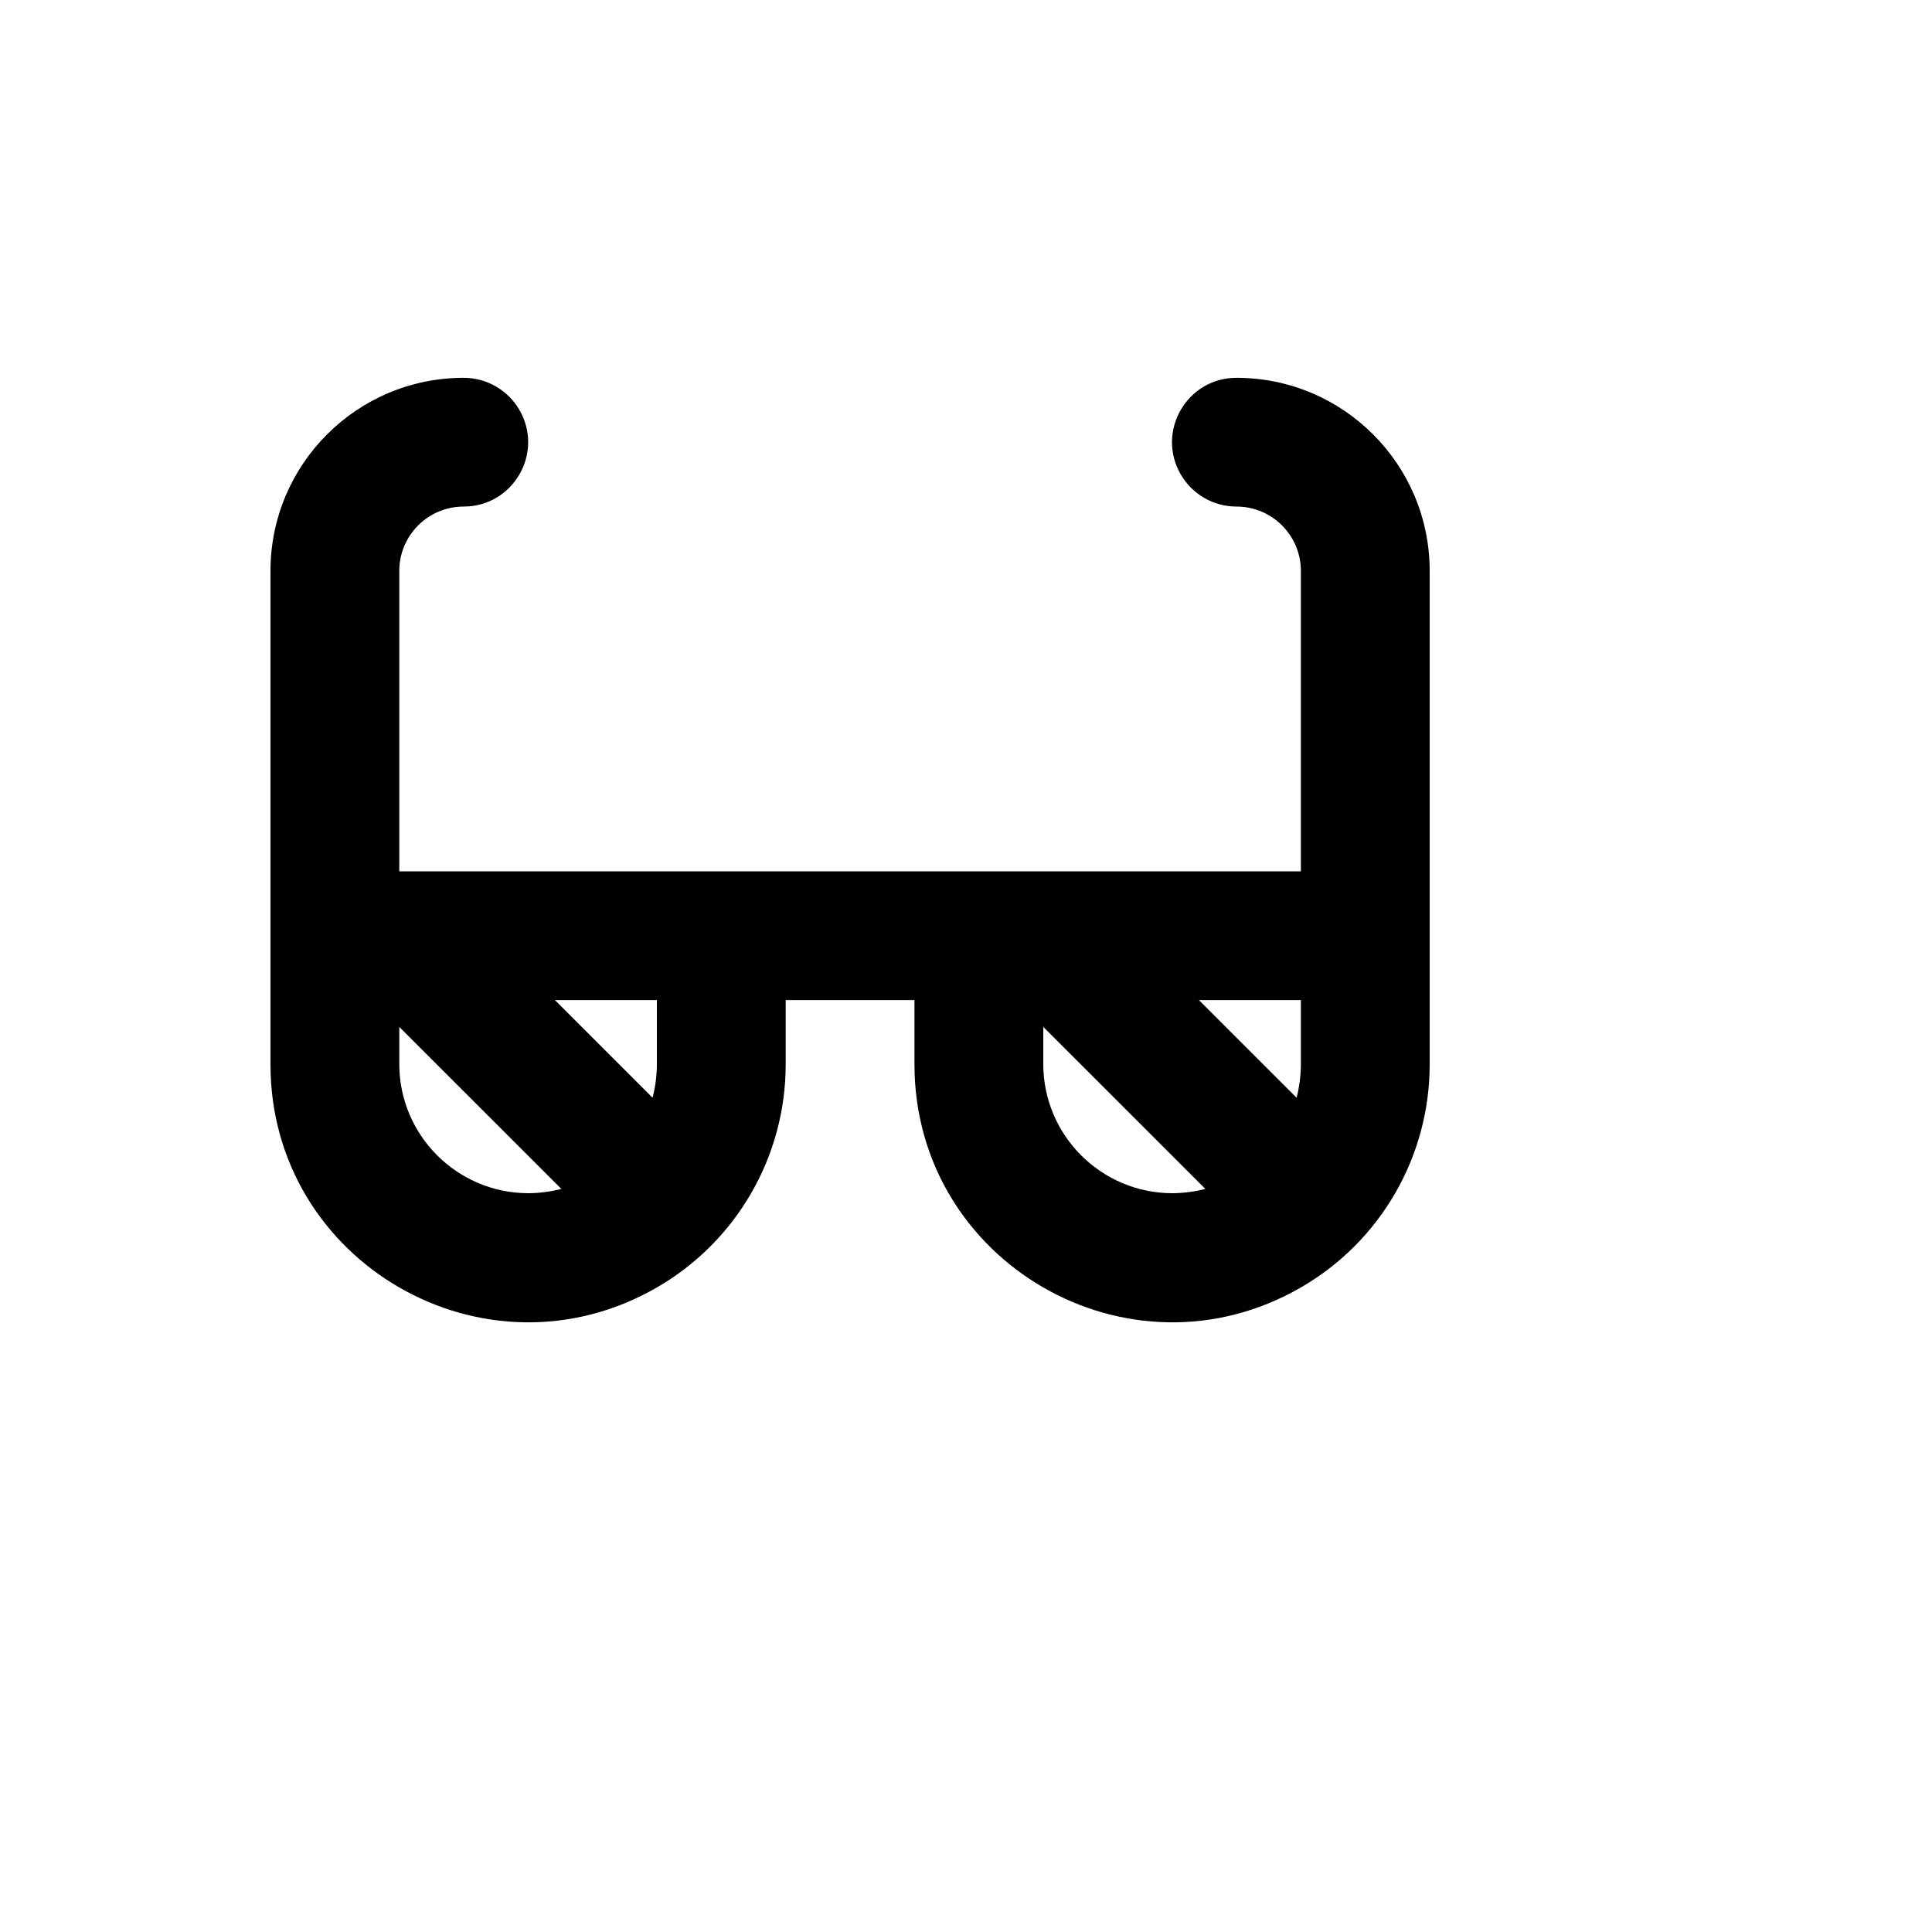 <svg xmlns="http://www.w3.org/2000/svg" version="1.1" xmlns:xlink="http://www.w3.org/1999/xlink" width="100%" height="100%" id="svgWorkerArea" viewBox="-25 -25 625 625" xmlns:idraw="https://idraw.muisca.co" style="background: white;"><defs id="defsdoc"><pattern id="patternBool" x="0" y="0" width="10" height="10" patternUnits="userSpaceOnUse" patternTransform="rotate(35)"><circle cx="5" cy="5" r="4" style="stroke: none;fill: #ff000070;"></circle></pattern></defs><g id="fileImp-448174433" class="cosito"><path id="pathImp-746419453" class="grouped" d="M375 97.222C358.963 97.222 348.939 114.576 356.958 128.459 360.679 134.903 367.557 138.872 375 138.872 386.506 138.872 395.833 148.196 395.833 159.697 395.833 159.697 395.833 256.88 395.833 256.88 395.833 256.88 104.167 256.88 104.167 256.88 104.167 256.88 104.167 159.697 104.167 159.697 104.167 148.196 113.494 138.872 125 138.872 141.037 138.872 151.061 121.518 143.042 107.635 139.321 101.191 132.443 97.222 125 97.222 90.482 97.222 62.5 125.193 62.5 159.697 62.5 159.697 62.5 319.354 62.5 319.354 62.5 383.478 131.945 423.555 187.5 391.493 213.283 376.613 229.167 349.114 229.167 319.354 229.167 319.354 229.167 298.529 229.167 298.529 229.167 298.529 270.833 298.529 270.833 298.529 270.833 298.529 270.833 319.354 270.833 319.354 270.833 383.478 340.278 423.555 395.833 391.493 421.617 376.613 437.5 349.114 437.5 319.354 437.5 319.354 437.5 159.697 437.5 159.697 437.5 125.193 409.518 97.222 375 97.222 375 97.222 375 97.222 375 97.222M394.445 330.114C394.445 330.114 362.847 298.529 362.847 298.529 362.847 298.529 395.833 298.529 395.833 298.529 395.833 298.529 395.833 319.354 395.833 319.354 395.81 322.984 395.344 326.597 394.445 330.114 394.445 330.114 394.445 330.114 394.445 330.114M104.167 319.354C104.167 319.354 104.167 307.206 104.167 307.206 104.167 307.206 156.597 359.615 156.597 359.615 153.079 360.514 149.464 360.981 145.833 361.004 122.861 360.909 104.262 342.317 104.167 319.354 104.167 319.354 104.167 319.354 104.167 319.354M187.5 319.354C187.477 322.984 187.011 326.597 186.111 330.114 186.111 330.114 154.514 298.529 154.514 298.529 154.514 298.529 187.5 298.529 187.5 298.529 187.5 298.529 187.5 319.354 187.5 319.354M312.5 319.354C312.5 319.354 312.5 307.206 312.5 307.206 312.5 307.206 364.931 359.615 364.931 359.615 361.413 360.514 357.798 360.981 354.167 361.004 331.194 360.909 312.595 342.317 312.5 319.354 312.5 319.354 312.5 319.354 312.5 319.354"></path></g></svg>